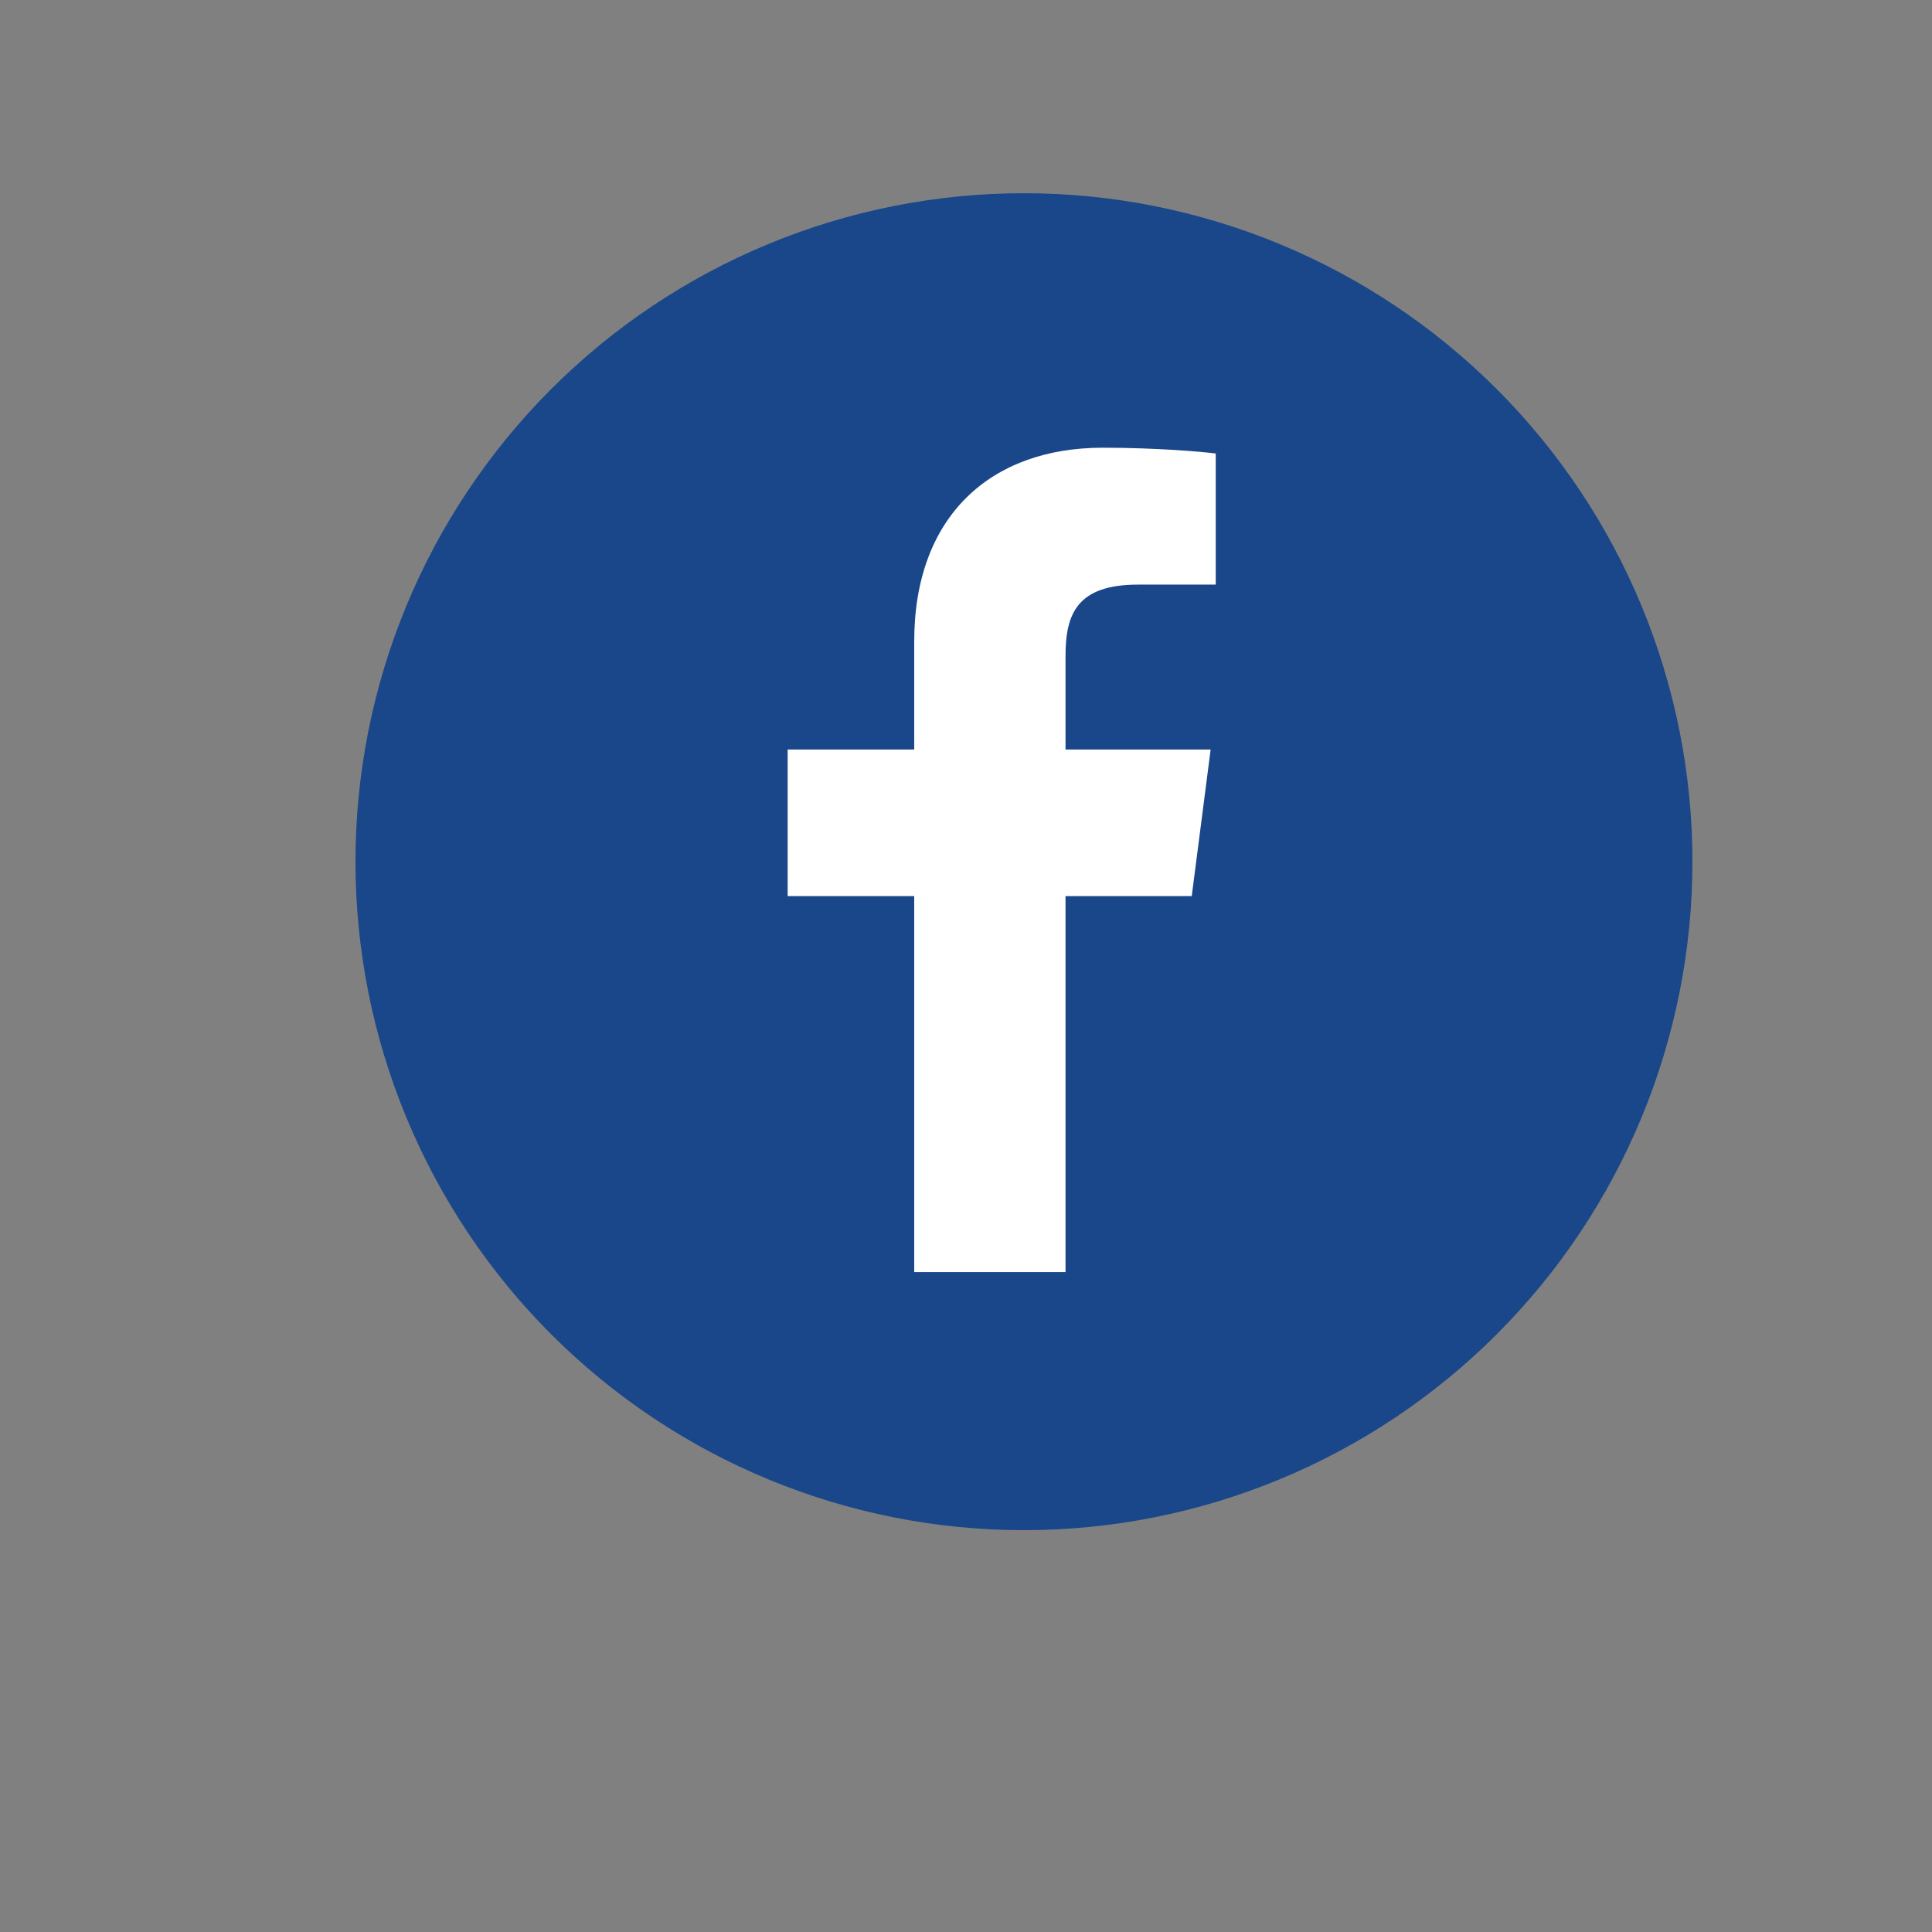 <?xml version="1.0" encoding="UTF-8"?> <svg xmlns="http://www.w3.org/2000/svg" xmlns:xlink="http://www.w3.org/1999/xlink" width="500" zoomAndPan="magnify" viewBox="0 0 375 375" height="500" preserveAspectRatio="xMidYMid meet" version="1.0"><rect x="0" y="0" width="375" height="375" fill="#808080" stroke="none"/><defs><clipPath id="a0b0679e96"><path d="M 68.984 37.5 L 328.484 37.5 L 328.484 297 L 68.984 297 Z M 68.984 37.5 " clip-rule="nonzero"></path></clipPath></defs><g clip-path="url(#a0b0679e96)"><path fill="#1a4789" d="M 328.5 167.254 C 328.5 169.375 328.445 171.5 328.344 173.621 C 328.238 175.742 328.082 177.859 327.875 179.973 C 327.664 182.086 327.406 184.191 327.094 186.293 C 326.781 188.391 326.418 190.484 326.004 192.566 C 325.59 194.648 325.125 196.719 324.609 198.781 C 324.094 200.84 323.527 202.887 322.91 204.918 C 322.293 206.949 321.629 208.965 320.914 210.965 C 320.199 212.965 319.434 214.945 318.621 216.906 C 317.809 218.867 316.949 220.809 316.039 222.73 C 315.133 224.648 314.18 226.543 313.176 228.418 C 312.176 230.289 311.129 232.137 310.039 233.957 C 308.945 235.781 307.812 237.574 306.633 239.34 C 305.453 241.105 304.23 242.84 302.965 244.547 C 301.699 246.25 300.395 247.926 299.047 249.566 C 297.699 251.207 296.312 252.816 294.887 254.391 C 293.461 255.961 291.996 257.5 290.496 259 C 288.992 260.504 287.457 261.965 285.883 263.391 C 284.309 264.82 282.703 266.203 281.059 267.551 C 279.418 268.898 277.746 270.207 276.039 271.469 C 274.336 272.734 272.598 273.957 270.832 275.137 C 269.066 276.316 267.273 277.453 265.453 278.543 C 263.633 279.637 261.785 280.684 259.91 281.684 C 258.039 282.684 256.141 283.641 254.223 284.547 C 252.305 285.453 250.363 286.316 248.402 287.129 C 246.438 287.941 244.457 288.703 242.457 289.418 C 240.461 290.137 238.445 290.801 236.41 291.418 C 234.379 292.035 232.332 292.602 230.273 293.117 C 228.215 293.633 226.145 294.098 224.059 294.512 C 221.977 294.926 219.887 295.289 217.785 295.602 C 215.684 295.91 213.578 296.172 211.465 296.379 C 209.352 296.586 207.234 296.742 205.113 296.848 C 202.992 296.953 200.871 297.004 198.746 297.004 C 196.625 297.004 194.5 296.953 192.379 296.848 C 190.258 296.742 188.141 296.586 186.027 296.379 C 183.918 296.172 181.809 295.91 179.707 295.602 C 177.609 295.289 175.516 294.926 173.434 294.512 C 171.352 294.098 169.281 293.633 167.219 293.117 C 165.16 292.602 163.113 292.035 161.082 291.418 C 159.051 290.801 157.035 290.137 155.035 289.418 C 153.035 288.703 151.055 287.941 149.094 287.129 C 147.133 286.316 145.191 285.453 143.27 284.547 C 141.352 283.641 139.457 282.684 137.582 281.684 C 135.711 280.684 133.863 279.637 132.043 278.543 C 130.219 277.453 128.426 276.316 126.66 275.137 C 124.895 273.957 123.16 272.734 121.453 271.469 C 119.75 270.207 118.074 268.898 116.434 267.551 C 114.793 266.203 113.184 264.82 111.613 263.391 C 110.039 261.965 108.5 260.504 107 259 C 105.496 257.5 104.035 255.961 102.609 254.391 C 101.184 252.816 99.797 251.207 98.449 249.566 C 97.102 247.926 95.797 246.25 94.531 244.547 C 93.266 242.84 92.043 241.105 90.863 239.34 C 89.684 237.574 88.547 235.781 87.457 233.957 C 86.363 232.137 85.316 230.289 84.316 228.418 C 83.316 226.543 82.363 224.648 81.453 222.73 C 80.547 220.809 79.684 218.867 78.871 216.906 C 78.059 214.945 77.297 212.965 76.582 210.965 C 75.867 208.965 75.199 206.949 74.582 204.918 C 73.965 202.887 73.402 200.84 72.883 198.781 C 72.367 196.719 71.902 194.648 71.488 192.566 C 71.074 190.484 70.711 188.391 70.402 186.293 C 70.09 184.191 69.828 182.086 69.621 179.973 C 69.414 177.859 69.258 175.742 69.152 173.621 C 69.047 171.5 68.996 169.375 68.996 167.254 C 68.996 165.129 69.047 163.008 69.152 160.887 C 69.258 158.766 69.414 156.648 69.621 154.535 C 69.828 152.422 70.09 150.316 70.402 148.215 C 70.711 146.113 71.074 144.023 71.488 141.941 C 71.902 139.855 72.367 137.785 72.883 135.727 C 73.402 133.668 73.965 131.621 74.582 129.59 C 75.199 127.555 75.867 125.539 76.582 123.543 C 77.297 121.543 78.059 119.562 78.871 117.602 C 79.684 115.637 80.547 113.695 81.453 111.777 C 82.363 109.859 83.316 107.961 84.316 106.09 C 85.316 104.215 86.363 102.371 87.457 100.547 C 88.547 98.727 89.684 96.934 90.863 95.168 C 92.043 93.402 93.266 91.668 94.531 89.961 C 95.797 88.254 97.102 86.582 98.449 84.941 C 99.797 83.297 101.184 81.691 102.609 80.117 C 104.035 78.543 105.496 77.008 107 75.504 C 108.5 74.004 110.039 72.539 111.613 71.113 C 113.184 69.688 114.793 68.301 116.434 66.953 C 118.074 65.605 119.75 64.301 121.453 63.035 C 123.16 61.77 124.895 60.551 126.66 59.367 C 128.426 58.188 130.219 57.055 132.043 55.961 C 133.863 54.871 135.711 53.824 137.582 52.824 C 139.457 51.82 141.352 50.867 143.27 49.961 C 145.191 49.051 147.133 48.191 149.094 47.379 C 151.055 46.566 153.035 45.801 155.035 45.086 C 157.035 44.371 159.051 43.707 161.082 43.09 C 163.113 42.473 165.16 41.906 167.219 41.391 C 169.281 40.875 171.352 40.41 173.434 39.996 C 175.516 39.582 177.609 39.219 179.707 38.906 C 181.809 38.594 183.918 38.336 186.027 38.125 C 188.141 37.918 190.258 37.762 192.379 37.66 C 194.5 37.555 196.625 37.504 198.746 37.504 C 200.871 37.504 202.992 37.555 205.113 37.66 C 207.234 37.762 209.352 37.918 211.465 38.125 C 213.578 38.336 215.684 38.594 217.785 38.906 C 219.887 39.219 221.977 39.582 224.059 39.996 C 226.145 40.41 228.215 40.875 230.273 41.391 C 232.332 41.906 234.379 42.473 236.41 43.09 C 238.445 43.707 240.461 44.371 242.457 45.086 C 244.457 45.801 246.438 46.566 248.402 47.379 C 250.363 48.191 252.305 49.051 254.223 49.961 C 256.141 50.867 258.039 51.82 259.91 52.824 C 261.785 53.824 263.633 54.871 265.453 55.961 C 267.273 57.055 269.066 58.188 270.832 59.367 C 272.598 60.551 274.336 61.77 276.039 63.035 C 277.746 64.301 279.418 65.605 281.059 66.953 C 282.703 68.301 284.309 69.688 285.883 71.113 C 287.457 72.539 288.992 74.004 290.496 75.504 C 291.996 77.008 293.461 78.543 294.887 80.117 C 296.312 81.691 297.699 83.297 299.047 84.941 C 300.395 86.582 301.699 88.254 302.965 89.961 C 304.23 91.668 305.453 93.402 306.633 95.168 C 307.812 96.934 308.945 98.727 310.039 100.547 C 311.129 102.371 312.176 104.215 313.176 106.09 C 314.18 107.961 315.133 109.859 316.039 111.777 C 316.949 113.695 317.809 115.637 318.621 117.602 C 319.434 119.562 320.199 121.543 320.914 123.543 C 321.629 125.539 322.293 127.555 322.91 129.59 C 323.527 131.621 324.094 133.668 324.609 135.727 C 325.125 137.785 325.59 139.855 326.004 141.941 C 326.418 144.023 326.781 146.113 327.094 148.215 C 327.406 150.316 327.664 152.422 327.875 154.535 C 328.082 156.648 328.238 158.766 328.344 160.887 C 328.445 163.008 328.5 165.129 328.5 167.254 Z M 328.5 167.254 " fill-opacity="1" fill-rule="nonzero"></path></g><path fill="#ffffff" d="M 231.316 173.93 L 234.984 145.484 L 206.816 145.484 L 206.816 127.32 C 206.816 119.086 209.113 113.473 220.922 113.473 L 235.973 113.465 L 235.973 88.023 C 233.371 87.68 224.438 86.902 214.027 86.902 C 192.309 86.902 177.449 100.164 177.449 124.508 L 177.449 145.484 L 152.883 145.484 L 152.883 173.93 L 177.449 173.93 L 177.449 246.91 L 206.816 246.91 L 206.816 173.93 Z M 231.316 173.93 " fill-opacity="1" fill-rule="nonzero"></path></svg> 